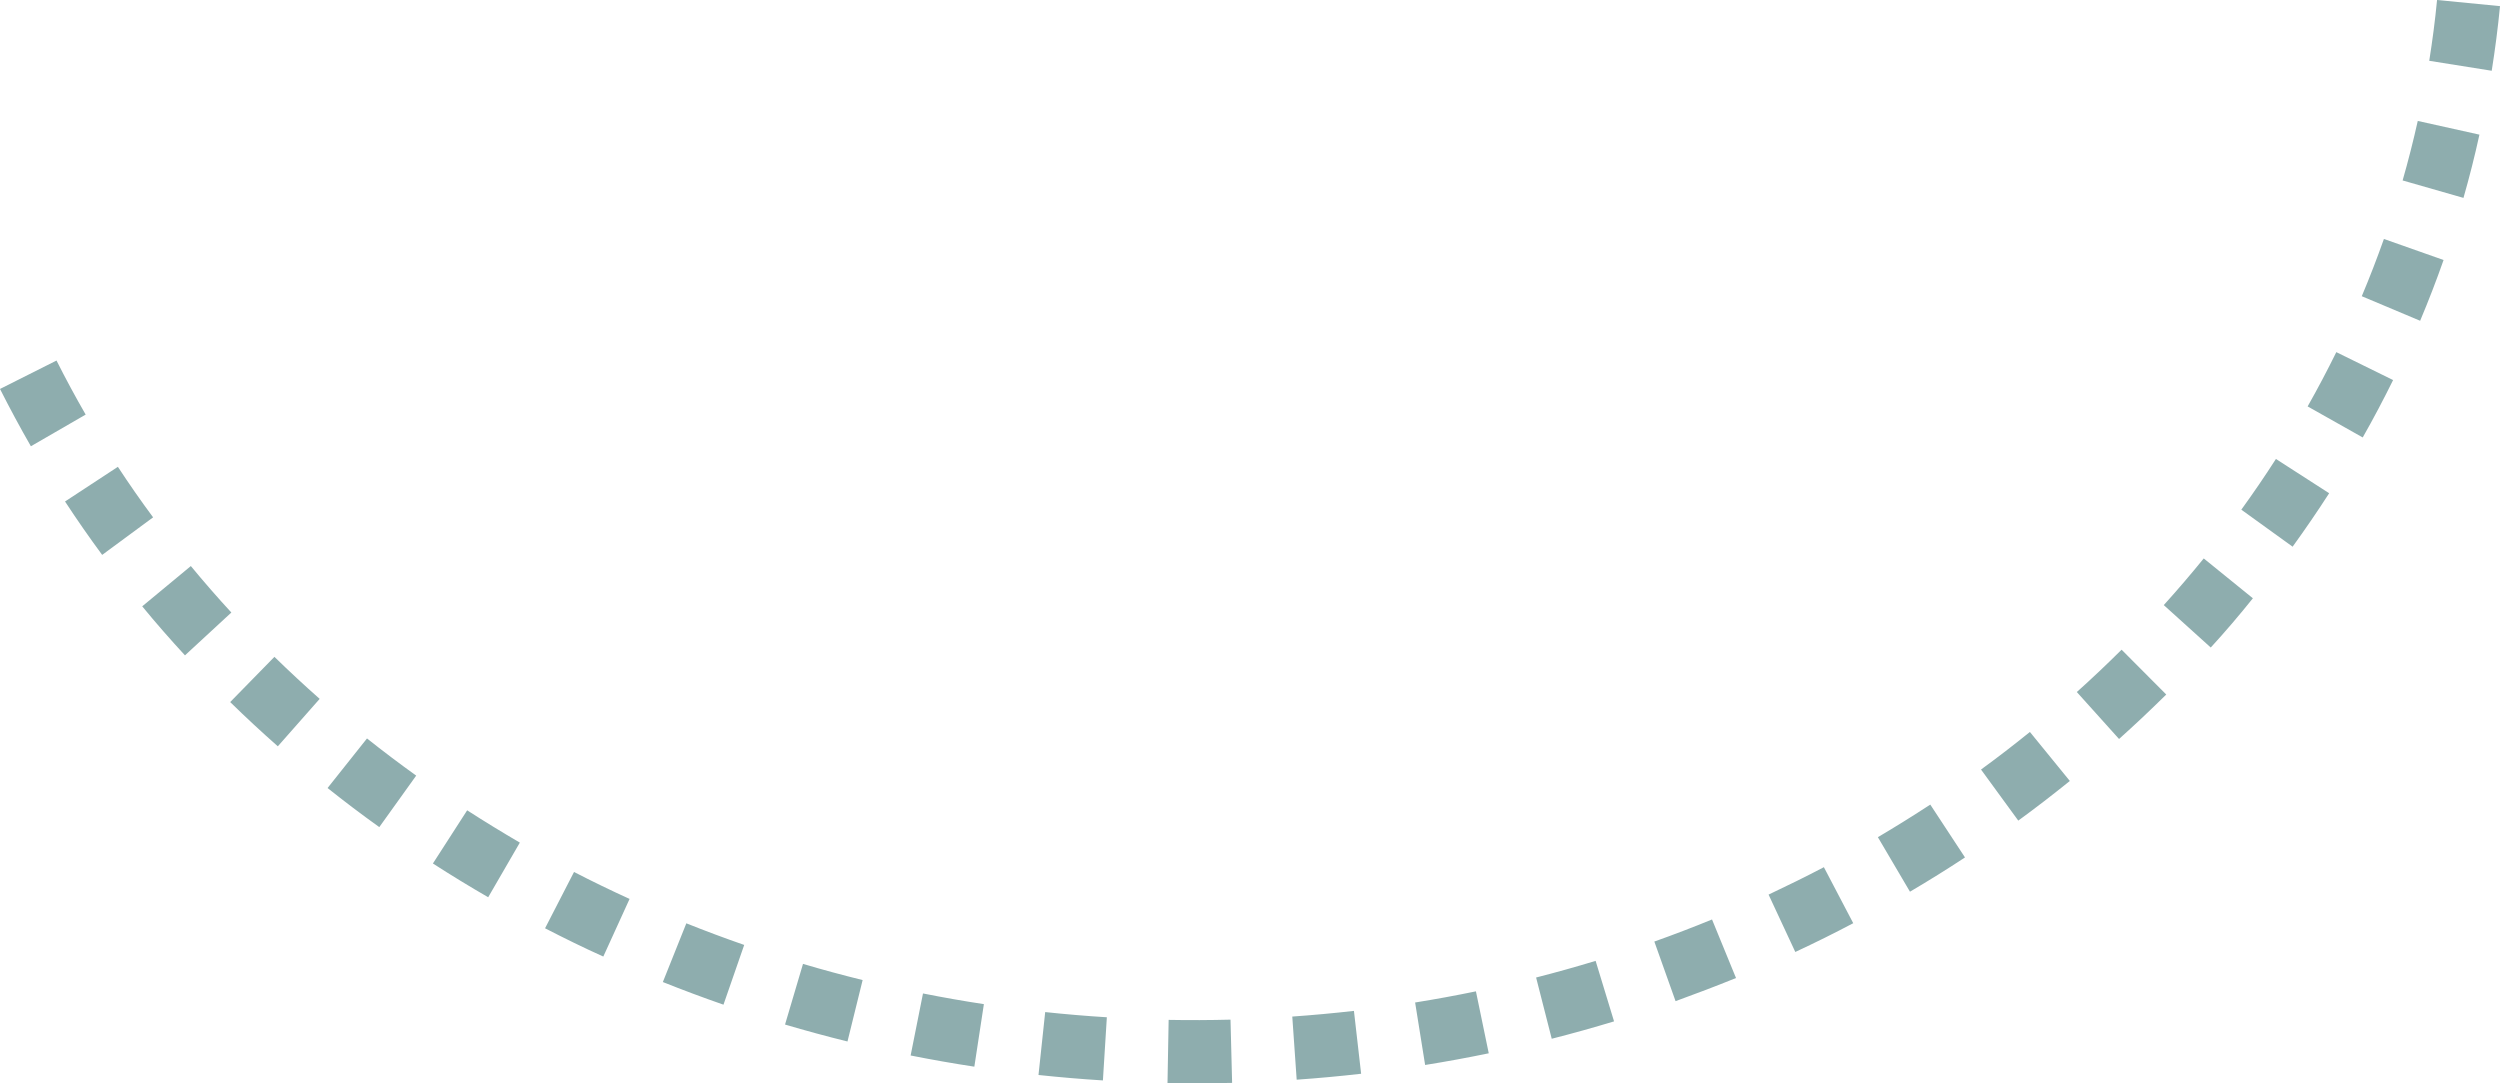 <svg xmlns="http://www.w3.org/2000/svg" viewBox="0 0 851.52 368.96"><defs><style>.cls-1{fill:#8eadae;}</style></defs><title>04Composición04PuntosOperadorGorra</title><g id="Capa_2" data-name="Capa 2"><g id="Capa_1-2" data-name="Capa 1"><g id="SVGID"><path class="cls-1" d="M406.8,369c-3,0-6.1,0-9.14-.08l.39-21.54c7.06.13,14.16.1,21.07-.08l.55,21.54C415.43,368.9,411.1,369,406.8,369Zm-31.14-1c-7.3-.45-14.68-1.08-21.94-1.85L356,344.72c6.94.74,14,1.34,21,1.77Zm66-.25-1.5-21.5c7-.49,14-1.14,21-1.93l2.45,21.41C456.35,366.56,449,367.24,441.67,367.75Zm-109.79-4.43c-7.24-1.1-14.54-2.39-21.7-3.81l4.21-21.13c6.84,1.36,13.81,2.59,20.74,3.64Zm153.54-.58L482,341.46c6.91-1.11,13.88-2.39,20.71-3.8l4.37,21.1C499.94,360.24,492.65,361.58,485.42,362.74Zm-196.75-8c-7.11-1.75-14.27-3.7-21.27-5.77l6.12-20.66c6.69,2,13.52,3.83,20.31,5.51Zm239.88-.91-5.33-20.88c6.78-1.73,13.6-3.64,20.27-5.67l6.28,20.61C542.79,350,535.65,352,528.56,353.8ZM246.42,342.2c-6.91-2.4-13.86-5-20.65-7.71l8-20c6.48,2.59,13.11,5.07,19.71,7.36ZM570.71,341l-7.23-20.3c6.6-2.35,13.21-4.88,19.65-7.52l8.17,19.94C584.55,335.85,577.62,338.5,570.71,341ZM205.49,325.81c-6.68-3-13.36-6.29-19.84-9.63L195.52,297c6.18,3.19,12.55,6.28,18.92,9.18Zm406-1.57-9.1-19.53c6.34-3,12.68-6.1,18.84-9.34l10,19.08C624.81,317.85,618.16,321.14,611.51,324.24ZM166.28,305.61c-6.35-3.67-12.69-7.54-18.83-11.5L159.12,276c5.85,3.77,11.89,7.46,17.94,11Zm484.27-1.89-10.93-18.57c6-3.54,12-7.28,17.85-11.1l11.82,18C663.18,296.08,656.88,300,650.55,303.72Zm-521.36-22c-6-4.28-11.9-8.76-17.62-13.31L125,251.52c5.44,4.33,11.08,8.58,16.76,12.66Zm558.26-2.2-12.7-17.41c5.65-4.12,11.25-8.43,16.65-12.8L705,266C699.27,270.64,693.38,275.17,687.45,279.5ZM94.63,254.2c-5.53-4.88-11-9.95-16.23-15.07l15.07-15.4c5,4.87,10.16,9.68,15.41,14.31Zm627.14-2.49-14.39-16c5.2-4.67,10.33-9.52,15.25-14.42l15.21,15.27C732.65,241.68,727.25,246.79,721.77,251.7ZM63,223.22c-5-5.43-9.89-11-14.56-16.7L65,192.8c4.42,5.36,9.07,10.69,13.8,15.83ZM753,220.55l-16-14.45c4.66-5.16,9.24-10.51,13.61-15.89l16.74,13.57C762.8,209.46,758,215.1,753,220.55ZM34.8,189c-4.38-5.94-8.64-12.06-12.65-18.19l18-11.81c3.8,5.8,7.83,11.59,12,17.21Zm746.06-2.81L763.41,173.6c4.09-5.65,8.06-11.46,11.79-17.27L793.33,168C789.38,174.13,785.18,180.27,780.86,186.24ZM10.52,152C6.84,145.59,3.29,139,0,132.48l19.25-9.68c3.11,6.19,6.45,12.38,9.93,18.41Zm794.24-3L786,138.43c3.43-6.06,6.71-12.28,9.77-18.49l19.34,9.51C811.88,136,808.4,142.61,804.76,149Zm19.54-39.75-19.86-8.36c2.7-6.41,5.24-13,7.54-19.5l20.32,7.17C829.86,95.52,827.17,102.48,824.31,109.28Zm14.76-41.85-20.71-5.94c1.92-6.68,3.65-13.5,5.16-20.27l21,4.67C842.94,53.09,841.1,60.33,839.07,67.43ZM848.7,24.1l-21.28-3.39c1.09-6.84,2-13.8,2.66-20.71l21.45,2.09C850.81,9.43,849.86,16.83,848.7,24.1Z"></path></g></g></g></svg>